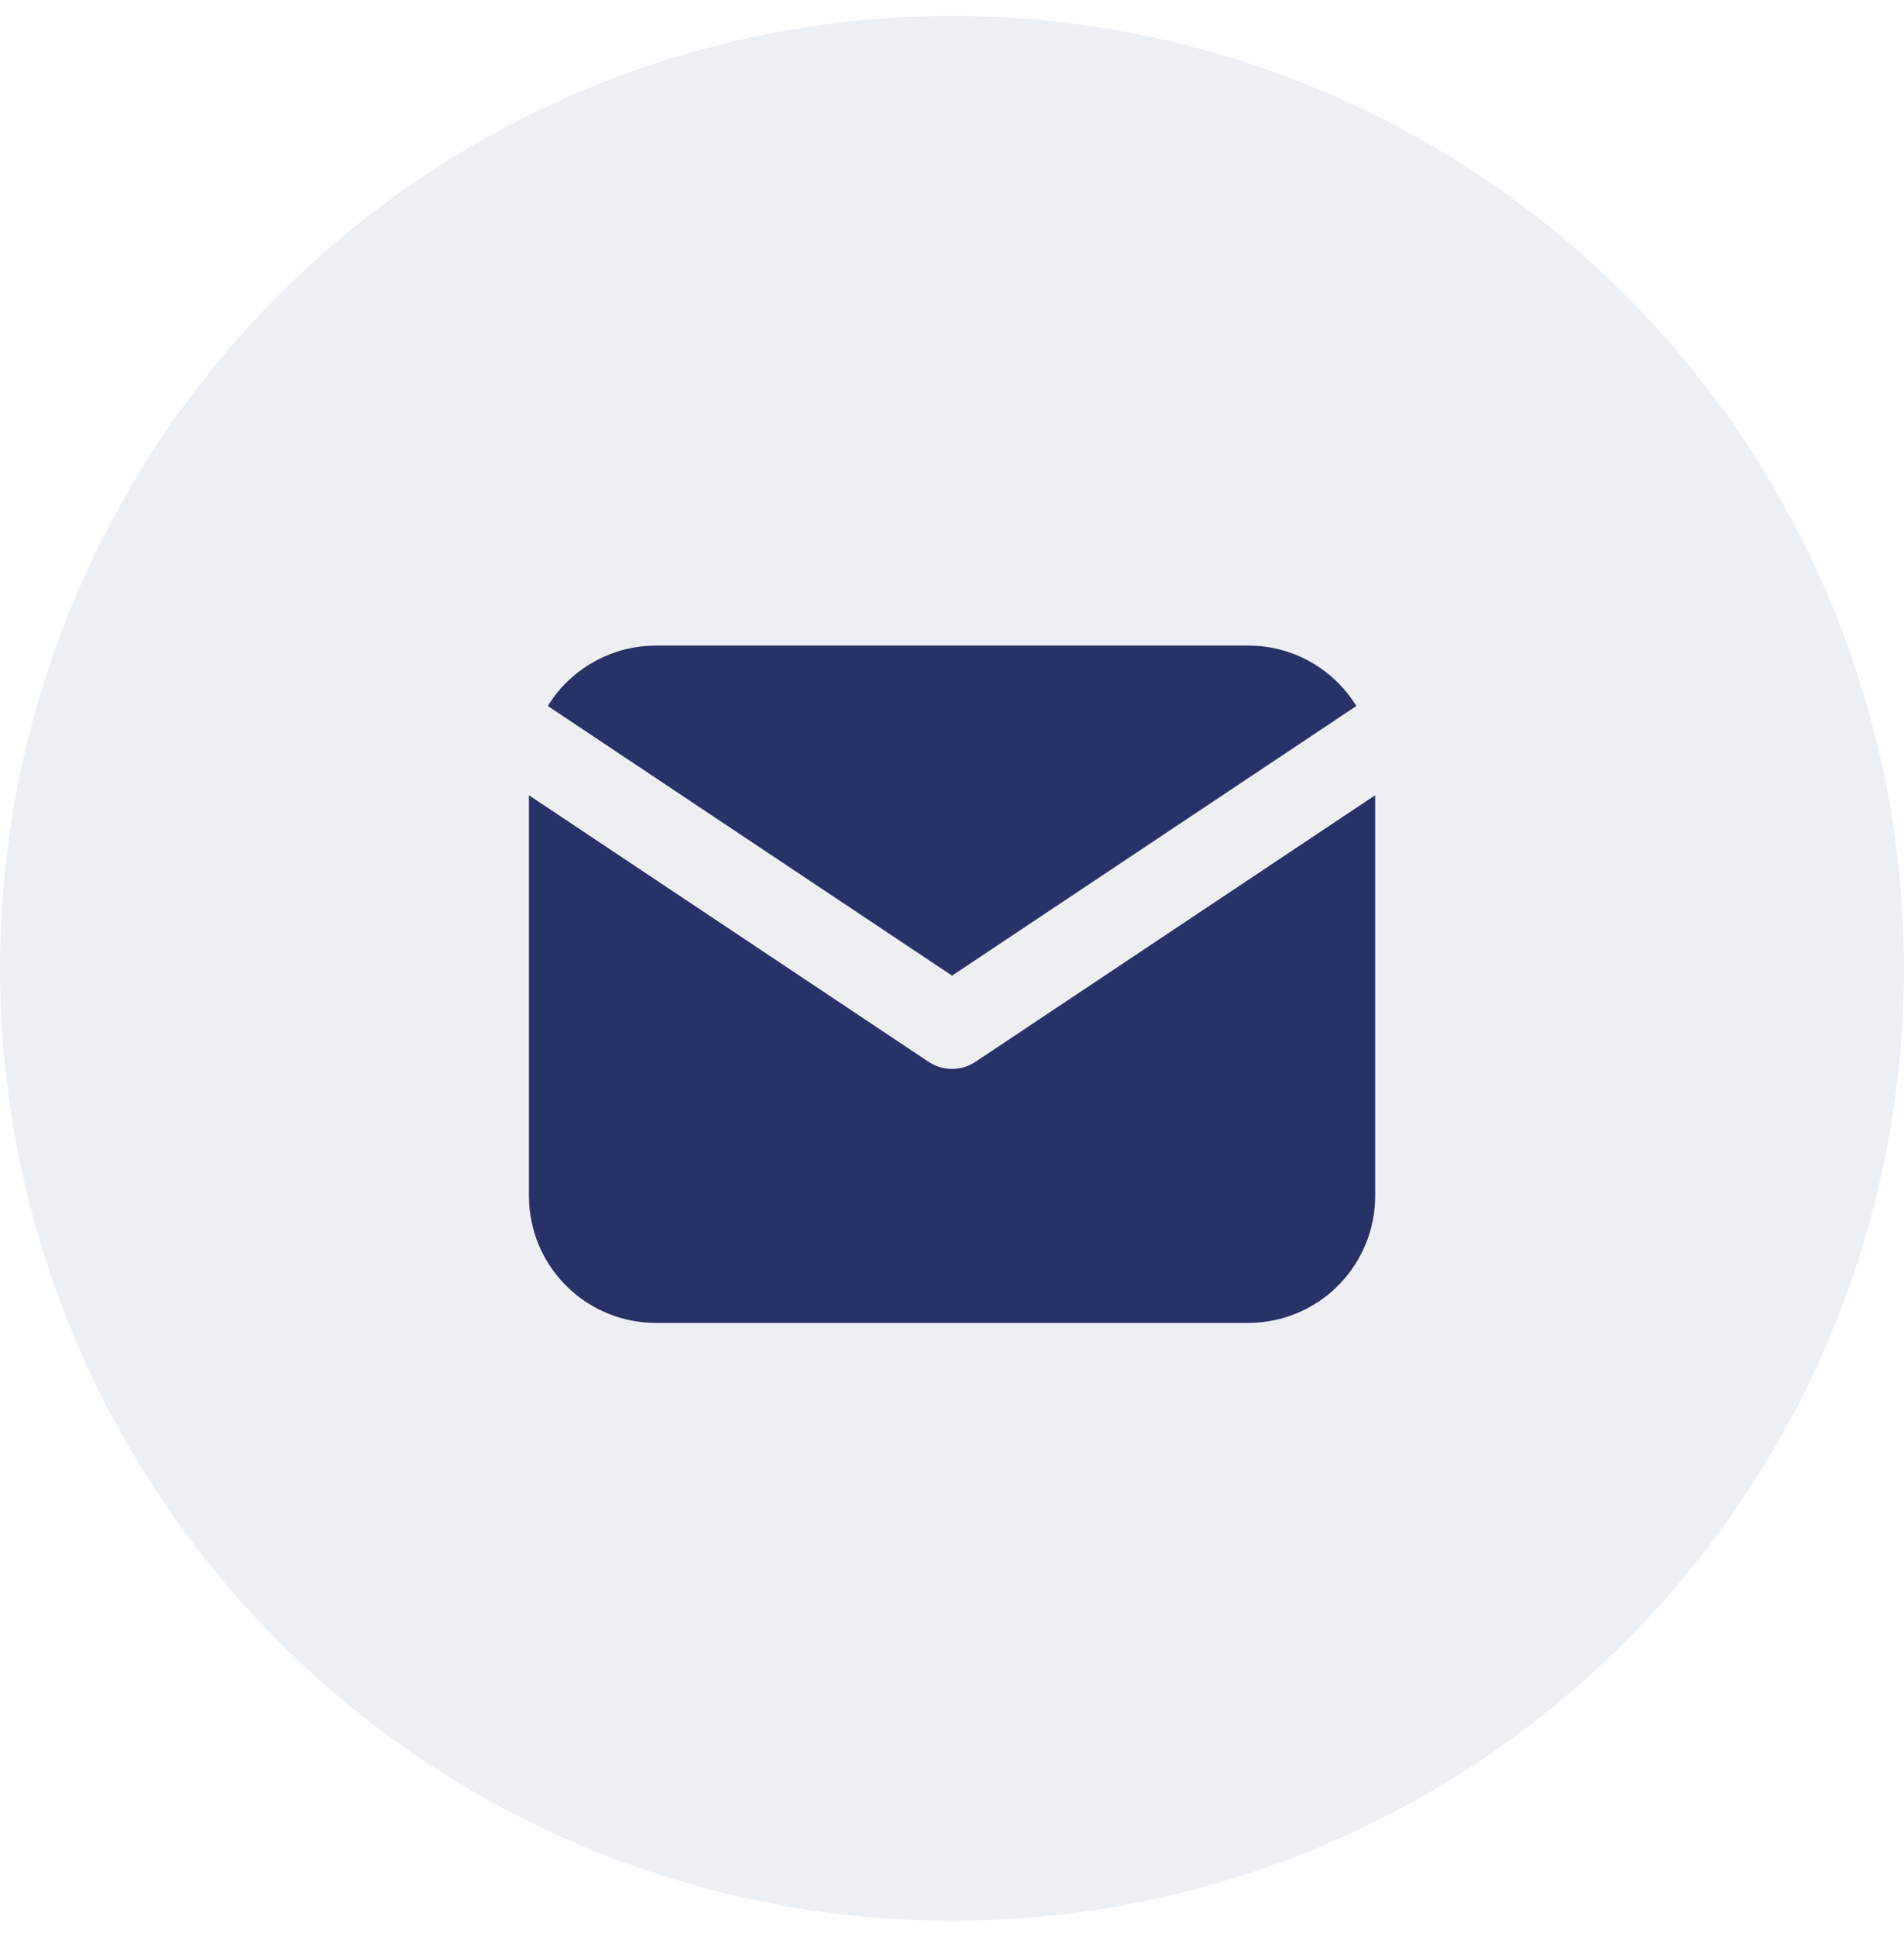 <svg width="60" height="61" viewBox="0 0 60 61" fill="none" xmlns="http://www.w3.org/2000/svg">
<circle opacity="0.4" cx="30" cy="30.5" r="30" fill="#D3DAE1"/>
<path d="M43.335 25.047V37.667C43.335 38.687 42.945 39.669 42.245 40.411C41.545 41.153 40.588 41.6 39.569 41.66L39.335 41.667H20.668C19.648 41.667 18.666 41.277 17.924 40.577C17.181 39.877 16.735 38.92 16.675 37.901L16.668 37.667V25.047L29.261 33.443L29.416 33.531C29.598 33.62 29.798 33.666 30.001 33.666C30.204 33.666 30.404 33.62 30.587 33.531L30.741 33.443L43.335 25.047Z" fill="#293266"/>
<path d="M39.335 20.333C40.775 20.333 42.038 21.093 42.742 22.236L30.002 30.729L17.262 22.236C17.596 21.693 18.055 21.238 18.601 20.909C19.147 20.579 19.764 20.385 20.4 20.343L20.668 20.333H39.335Z" fill="#293266"/>
</svg>

